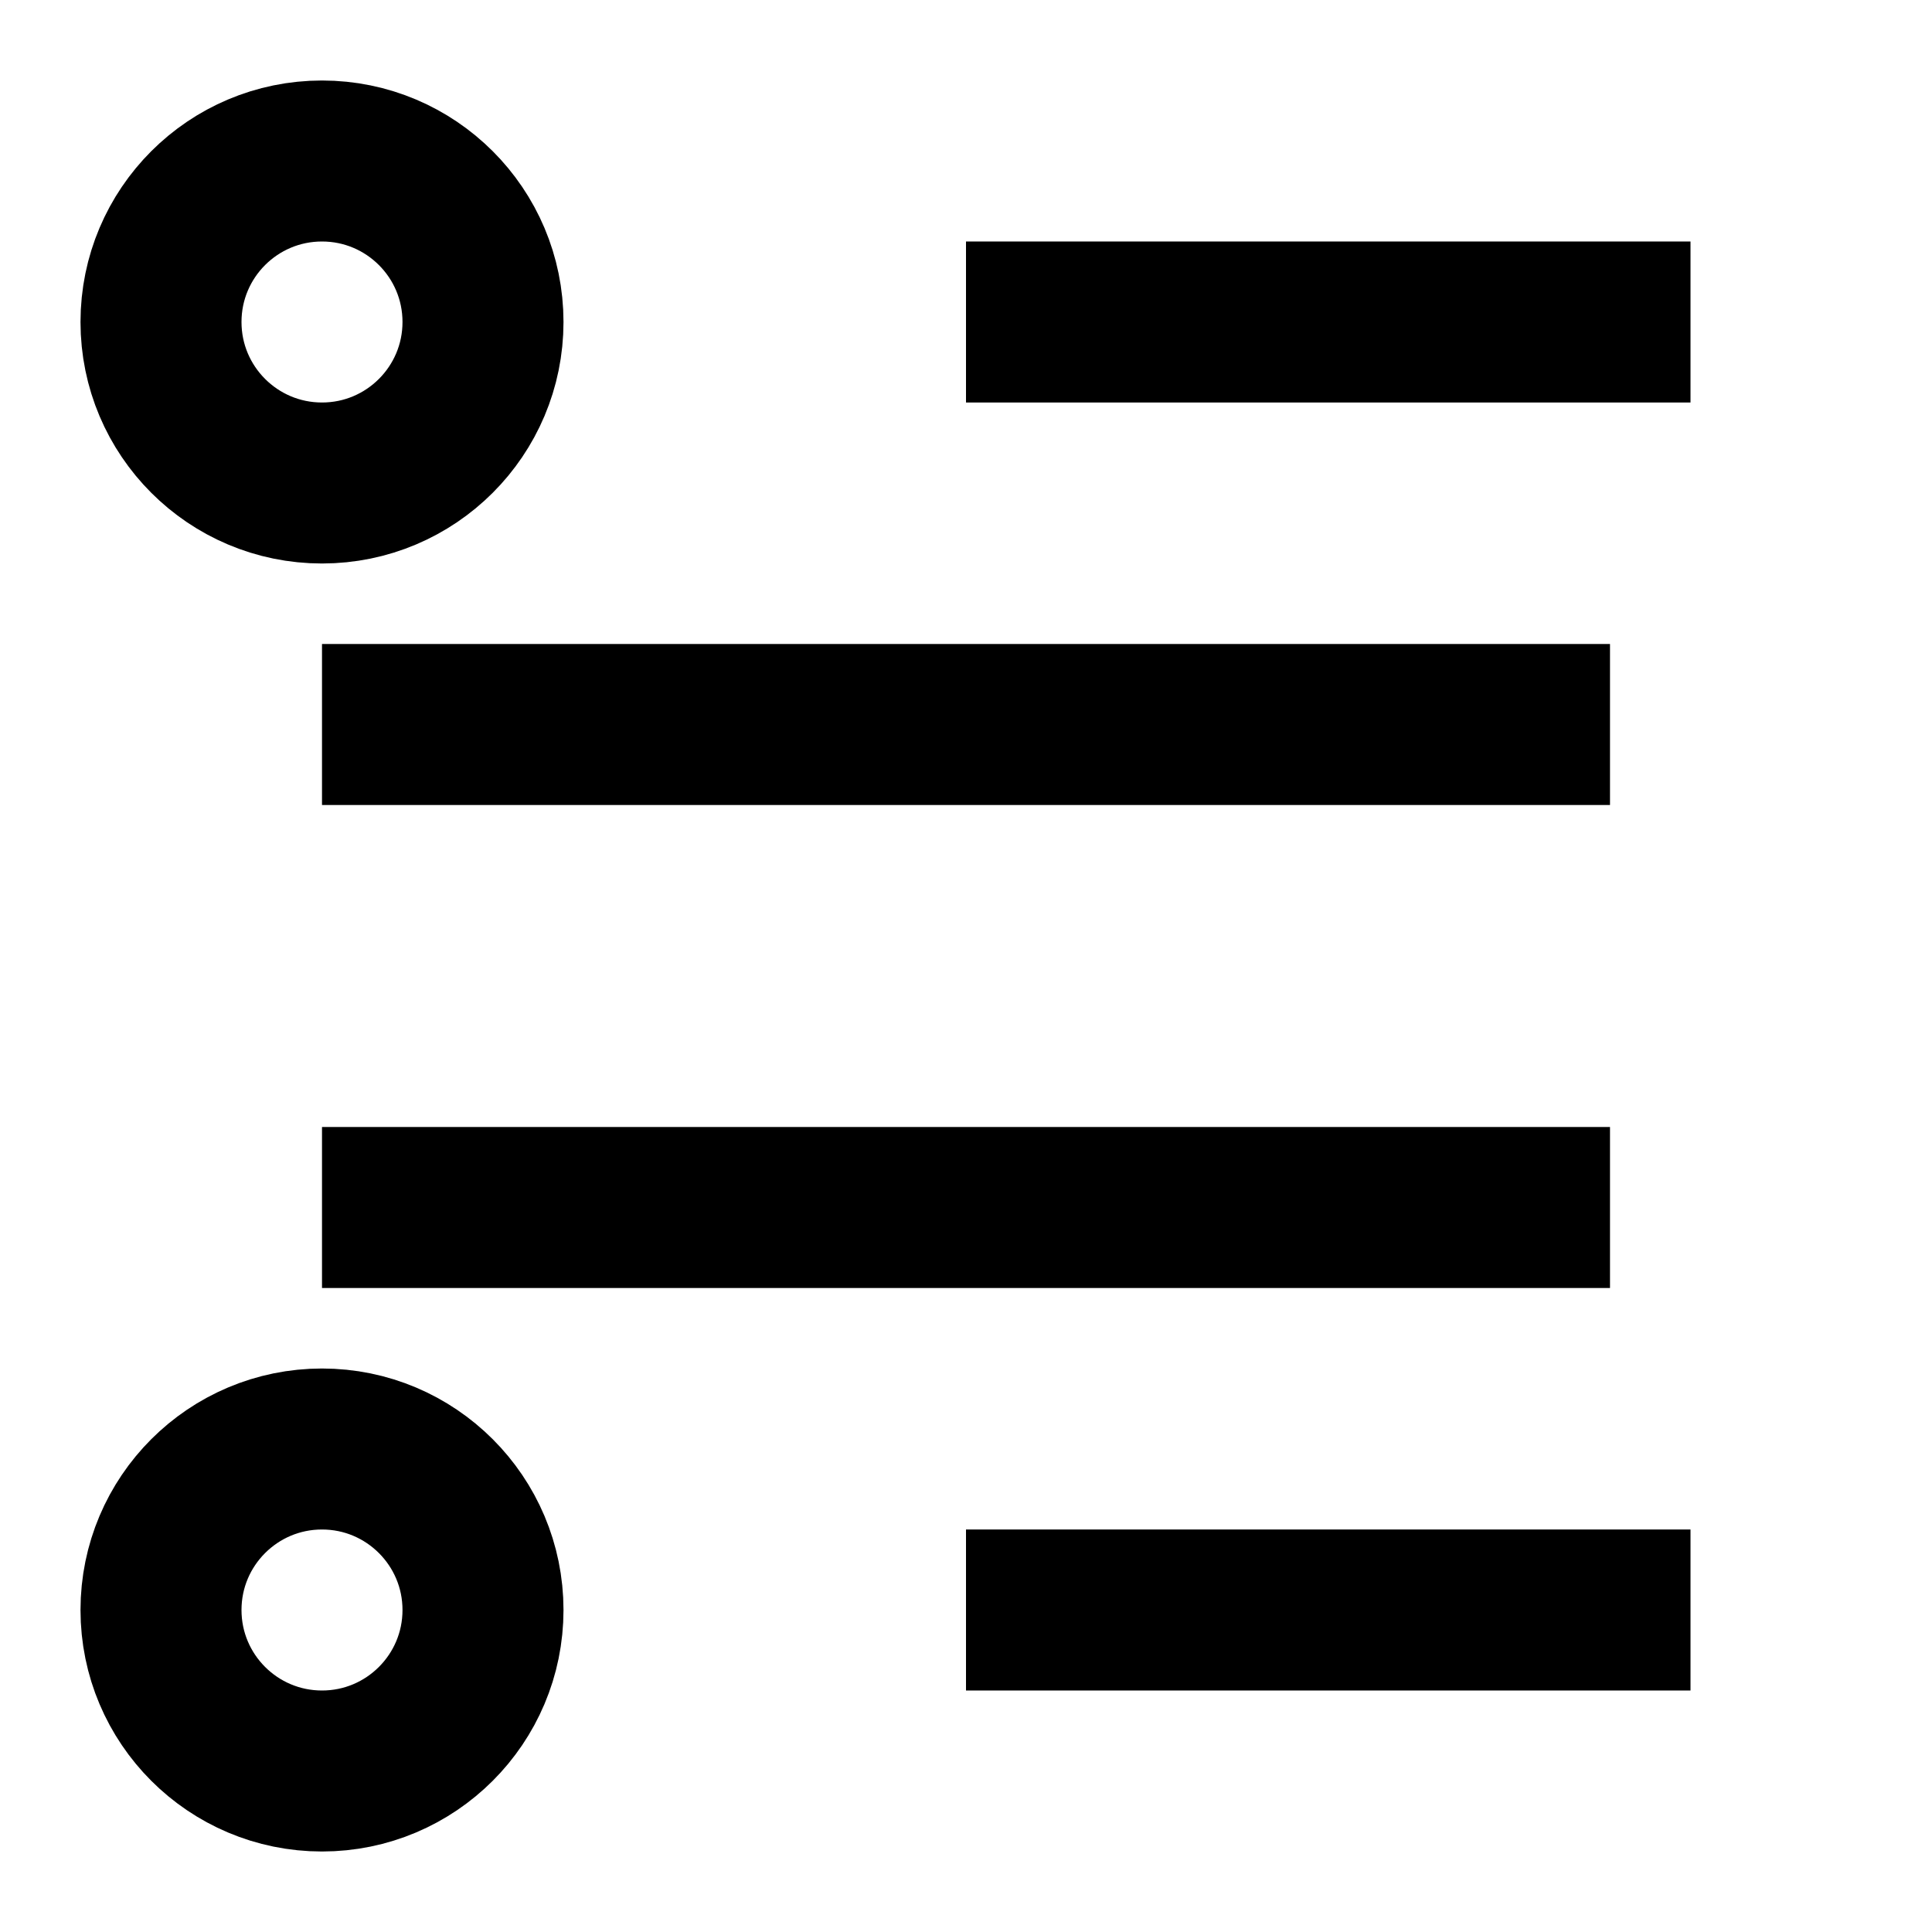 <svg xmlns="http://www.w3.org/2000/svg" fill="none" stroke="black" stroke-width="2" viewBox="0 0 24 24"><path d="M12 20h9M12 4h9M4 9h16M4 15h16"/><circle cx="4" cy="4" r="2"/><circle cx="4" cy="20" r="2"/></svg>